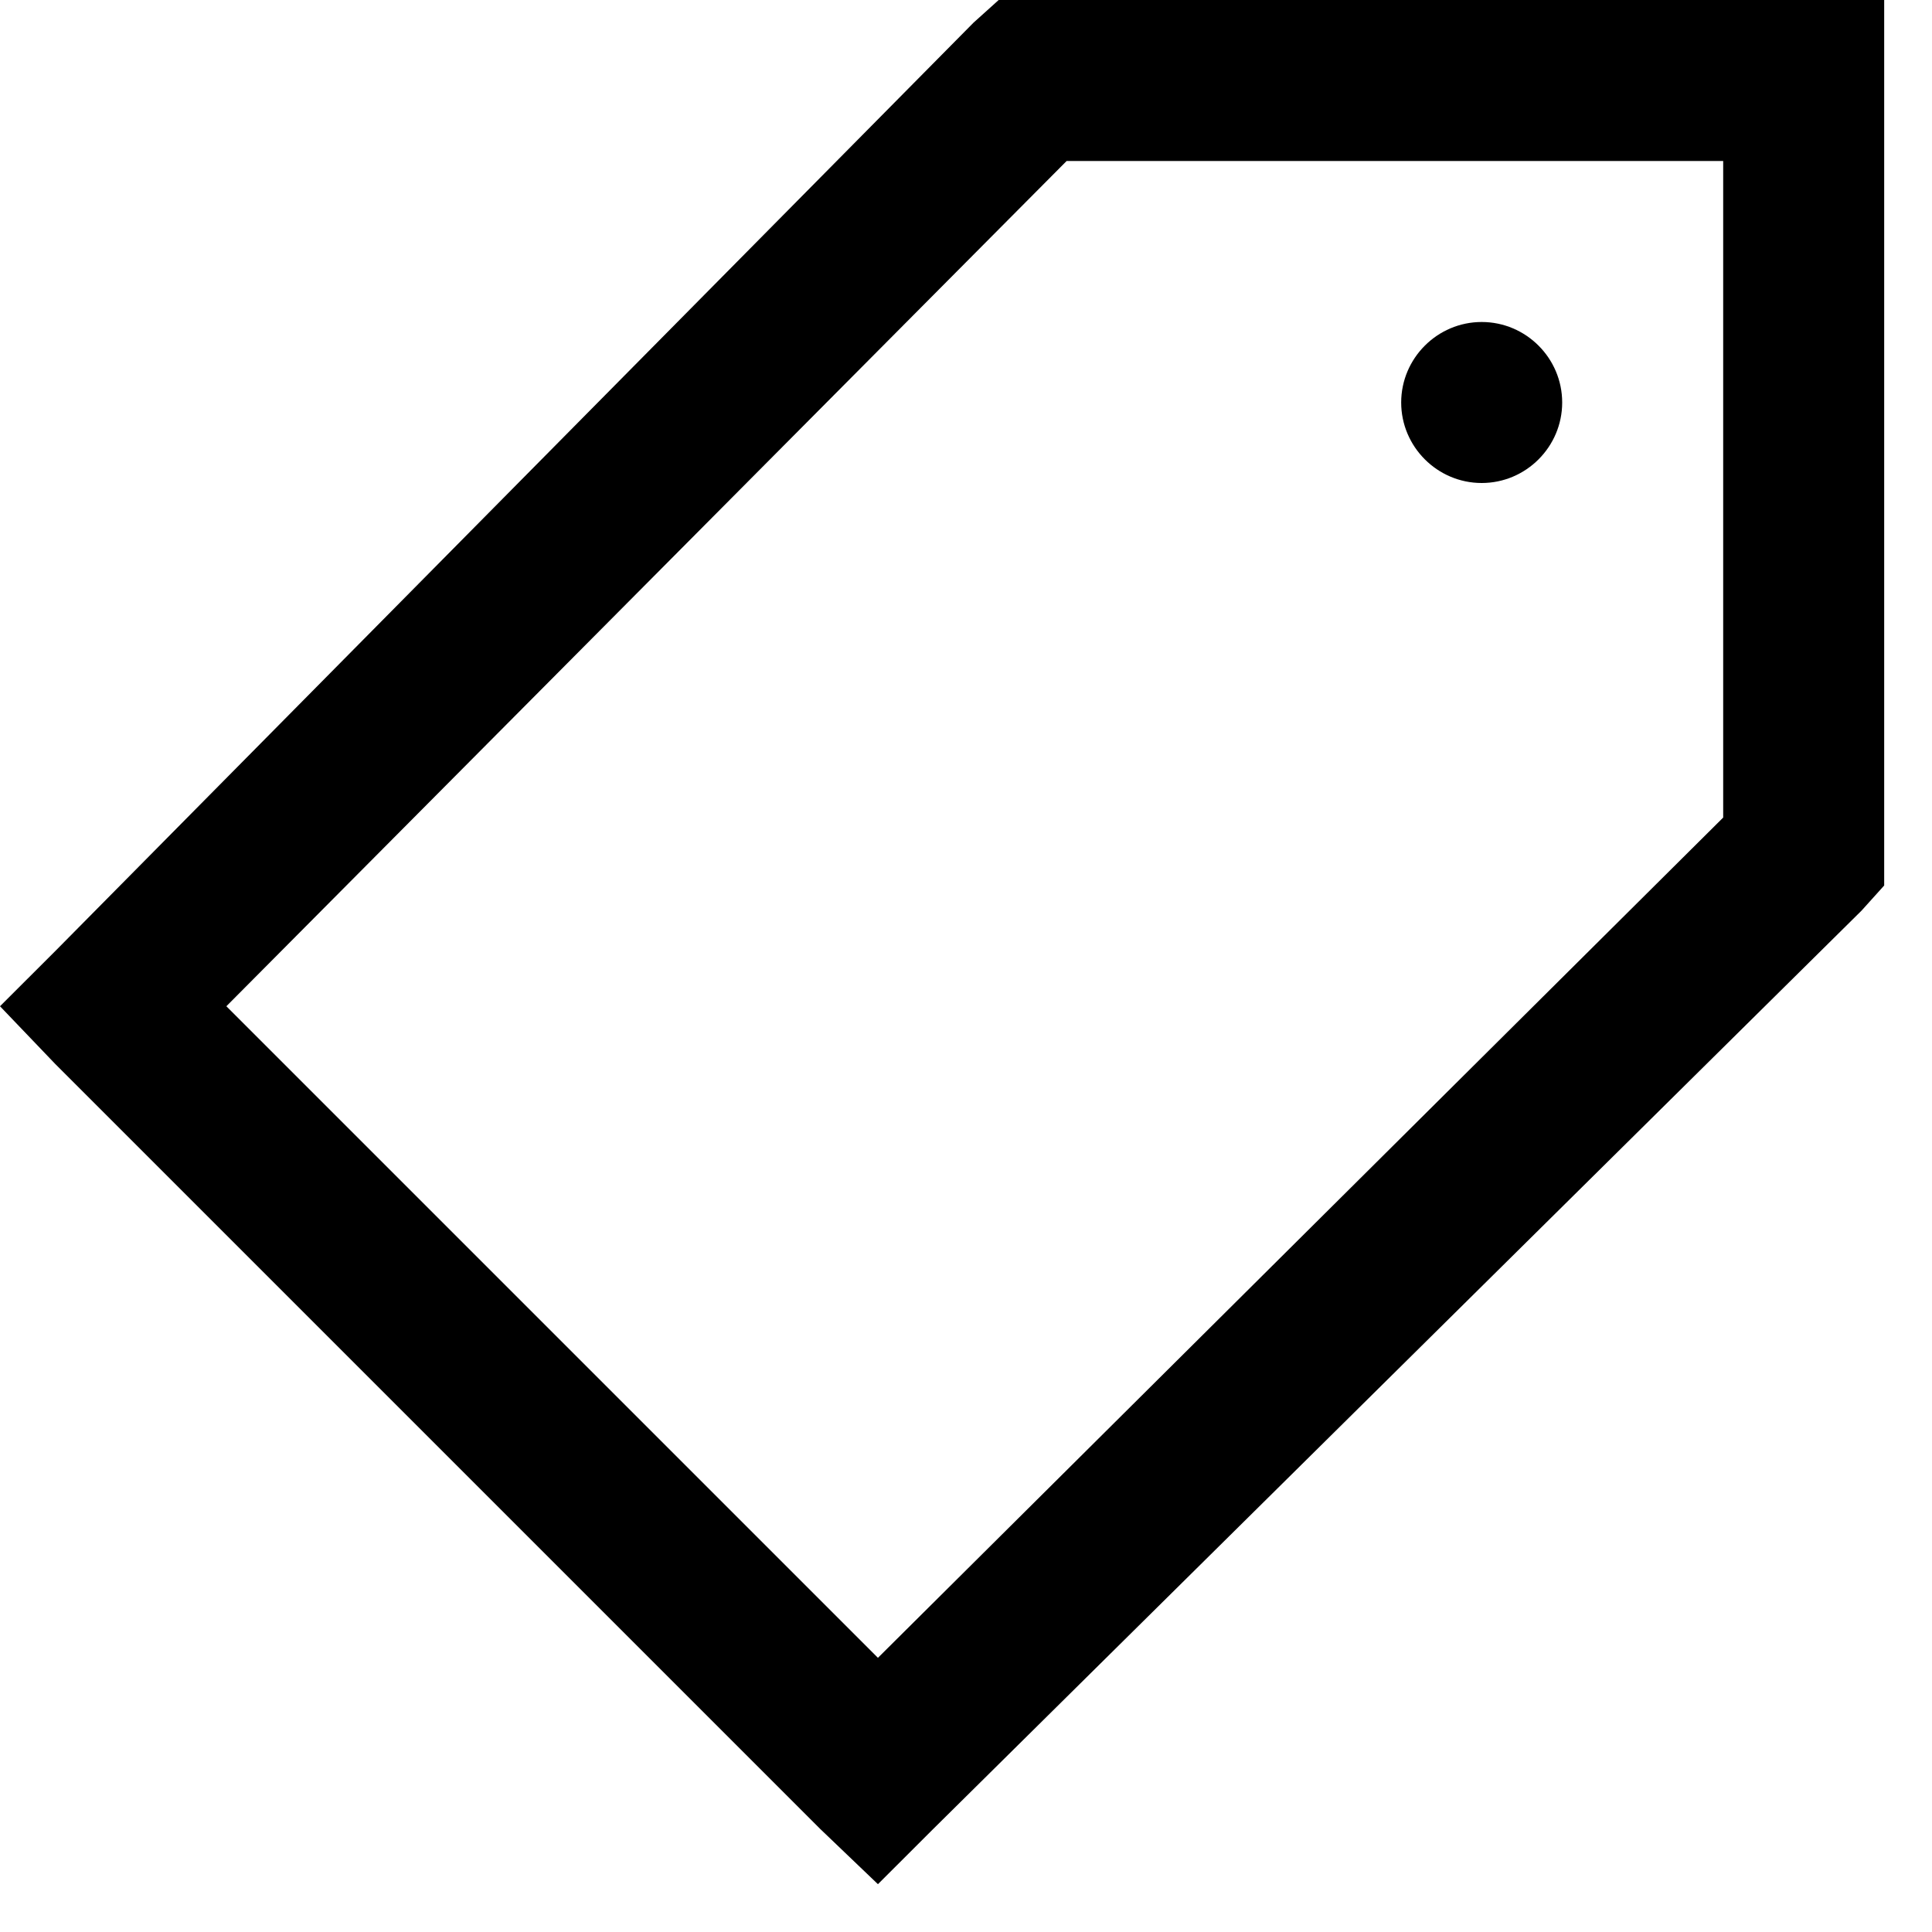 <svg xmlns="http://www.w3.org/2000/svg" width="24" height="24" viewBox="0 0 24 24"><path d="m12.406 0-.312.281L.688 11.813 0 12.5l.688.719 9.5 9.5.718.687.688-.687 11.531-11.407.281-.312V0zm.844 2h8.156v8.156l-10.5 10.438L2.812 12.5zm5.156 2c-.55 0-1 .45-1 1s.45 1 1 1c.551 0 1-.45 1-1s-.449-1-1-1"/></svg>